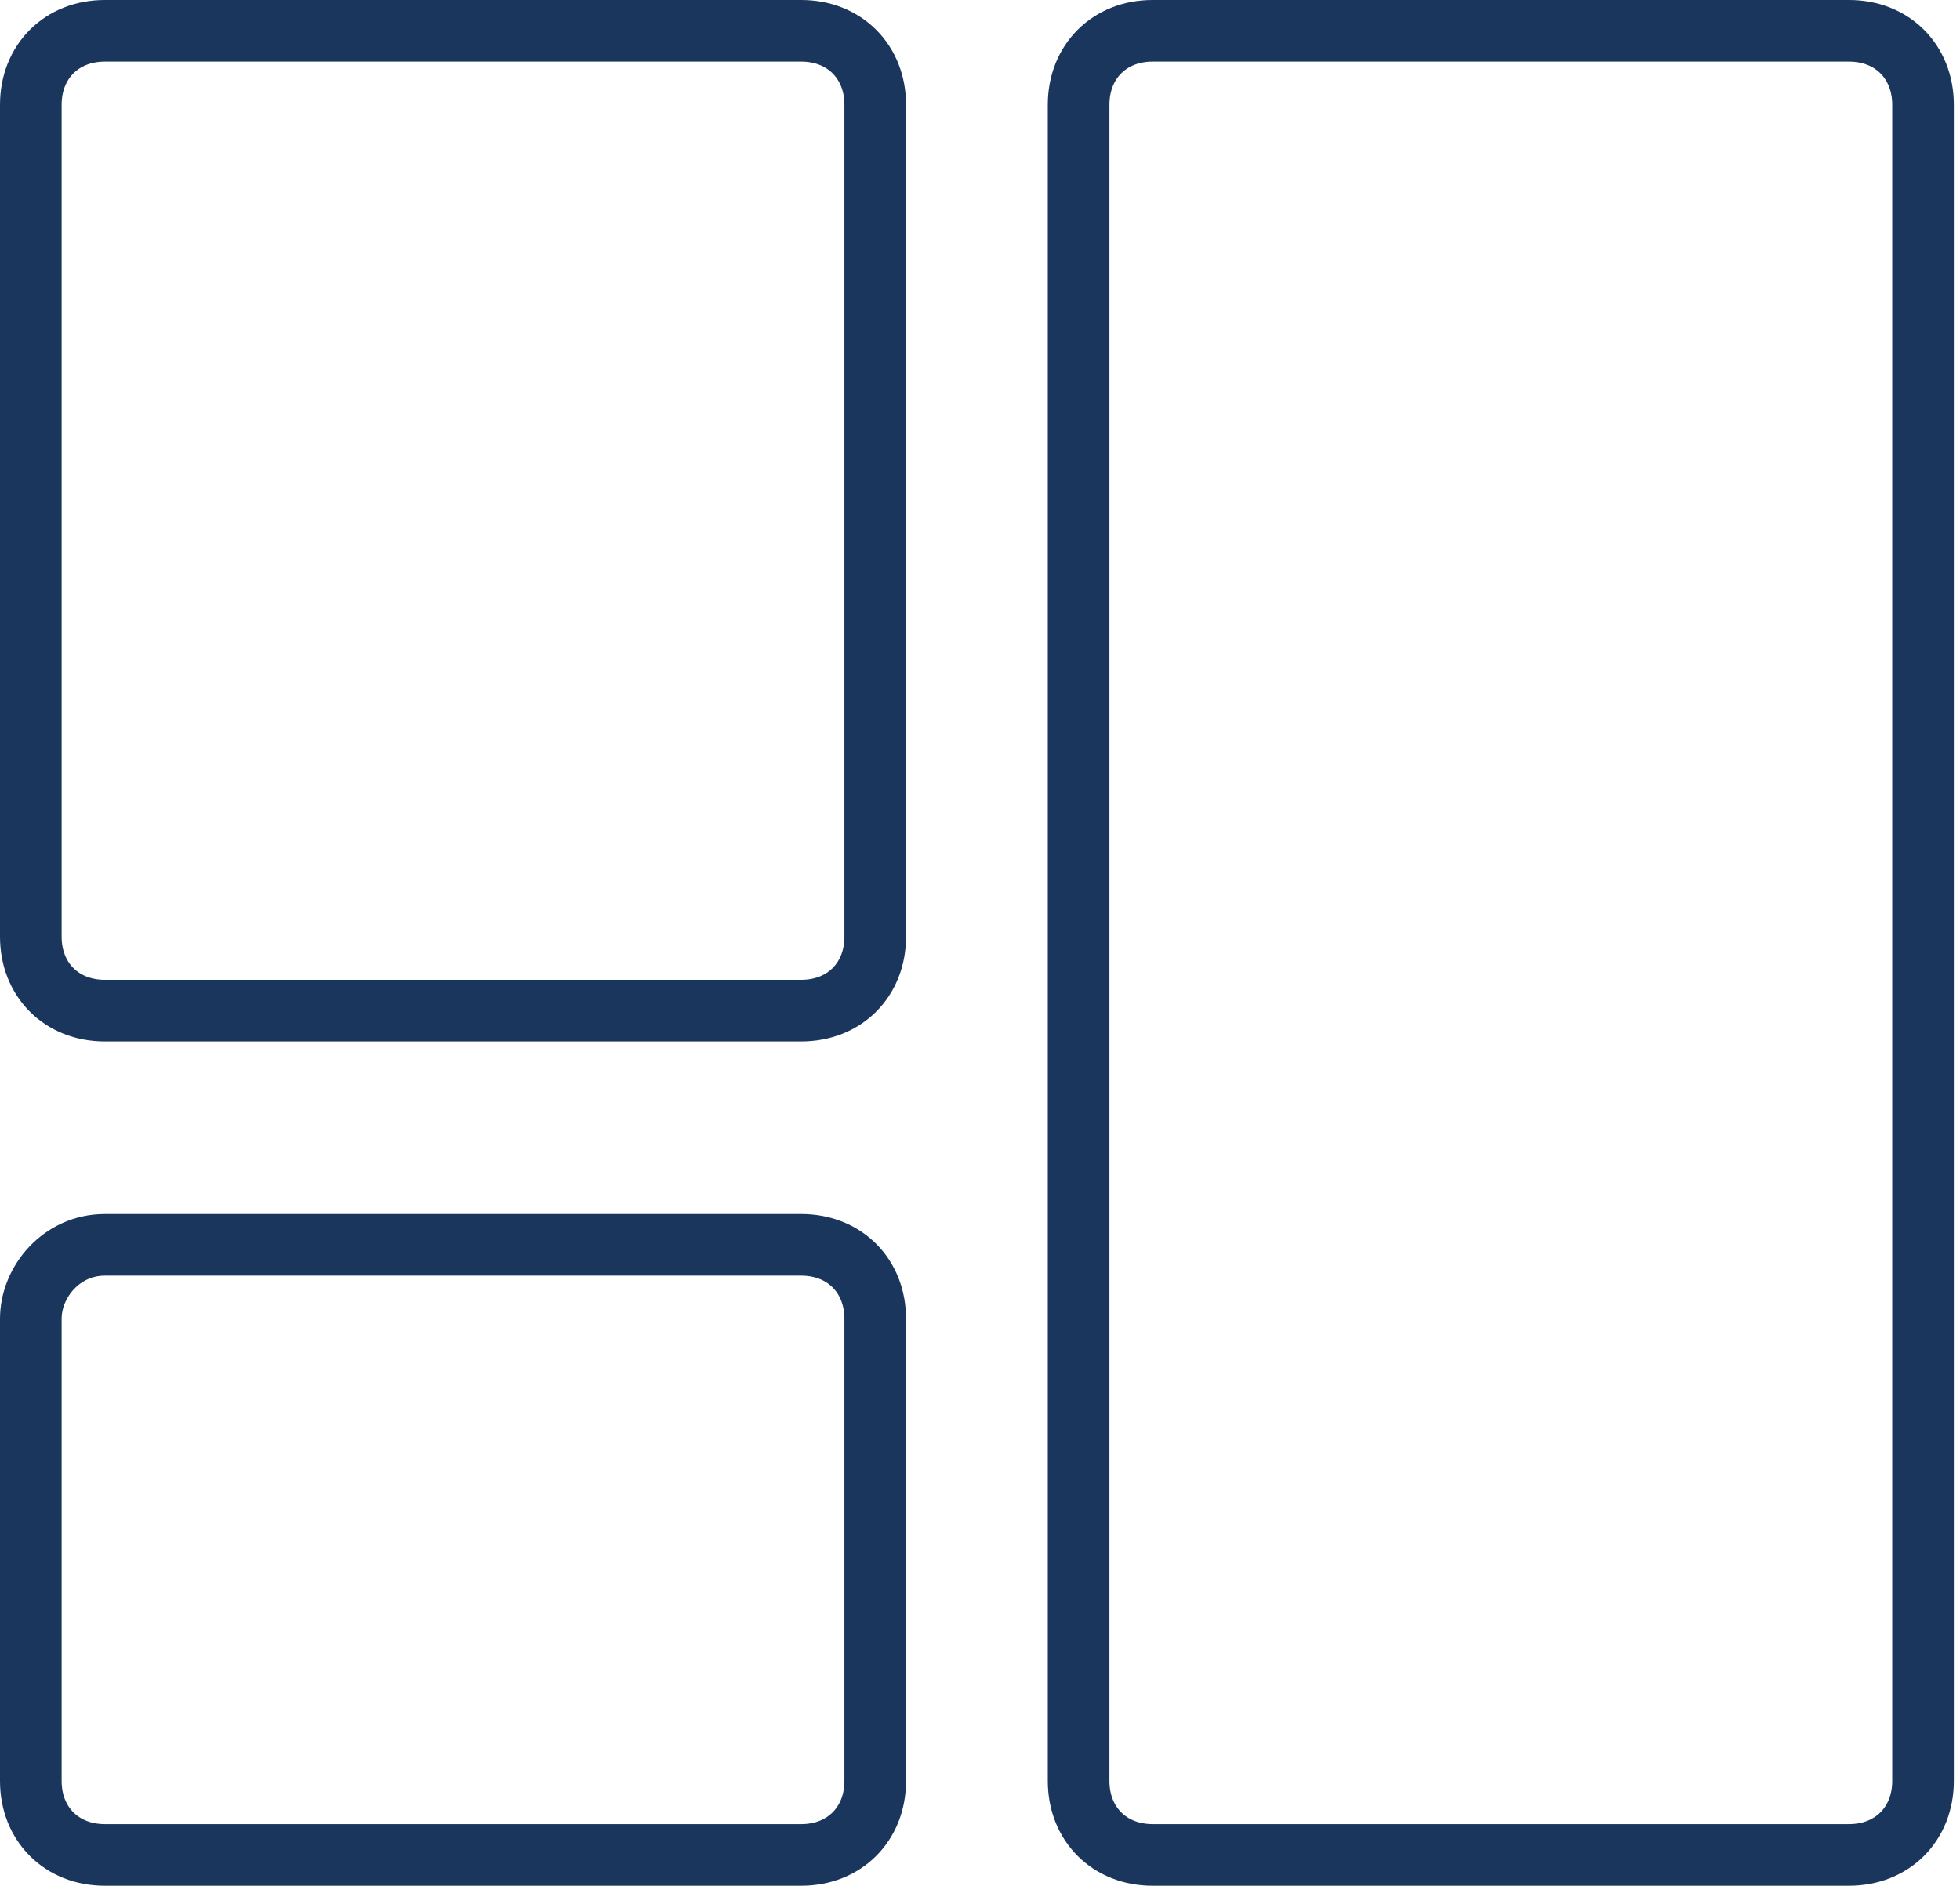 <?xml version="1.0" encoding="utf-8"?>
<!-- Generator: Adobe Illustrator 22.1.0, SVG Export Plug-In . SVG Version: 6.00 Build 0)  -->
<svg version="1.1" id="Capa_1" xmlns="http://www.w3.org/2000/svg" xmlns:xlink="http://www.w3.org/1999/xlink" x="0px" y="0px"
	 viewBox="0 0 31.8 30.6" style="enable-background:new 0 0 31.8 30.6;" xml:space="preserve">
<style type="text/css">
	.st0{fill:none;stroke:#1B365D;stroke-linecap:round;stroke-linejoin:round;}
</style>
<title>Mosaic_grey</title>
<g id="Capa_2_1_">
	<g id="Capa_1-2">
		<path class="st0" d="M1.7,0.5H13c0.7,0,1.2,0.5,1.2,1.2v13.5c0,0.7-0.5,1.2-1.2,1.2H1.7c-0.7,0-1.2-0.5-1.2-1.2V1.7
			C0.5,1,1,0.5,1.7,0.5z"/>
		<path class="st0" d="M1.7,20.2H13c0.7,0,1.2,0.5,1.2,1.2v7.5c0,0.7-0.5,1.2-1.2,1.2H1.7c-0.7,0-1.2-0.5-1.2-1.2v-7.5
			C0.5,20.8,1,20.2,1.7,20.2z"/>
		<path class="st0" d="M18.7,0.5H30c0.7,0,1.2,0.5,1.2,1.2v27.2c0,0.7-0.5,1.2-1.2,1.2H18.7c-0.7,0-1.2-0.5-1.2-1.2V1.7
			C17.5,1,18,0.5,18.7,0.5z"/>
	</g>
</g>
</svg>
